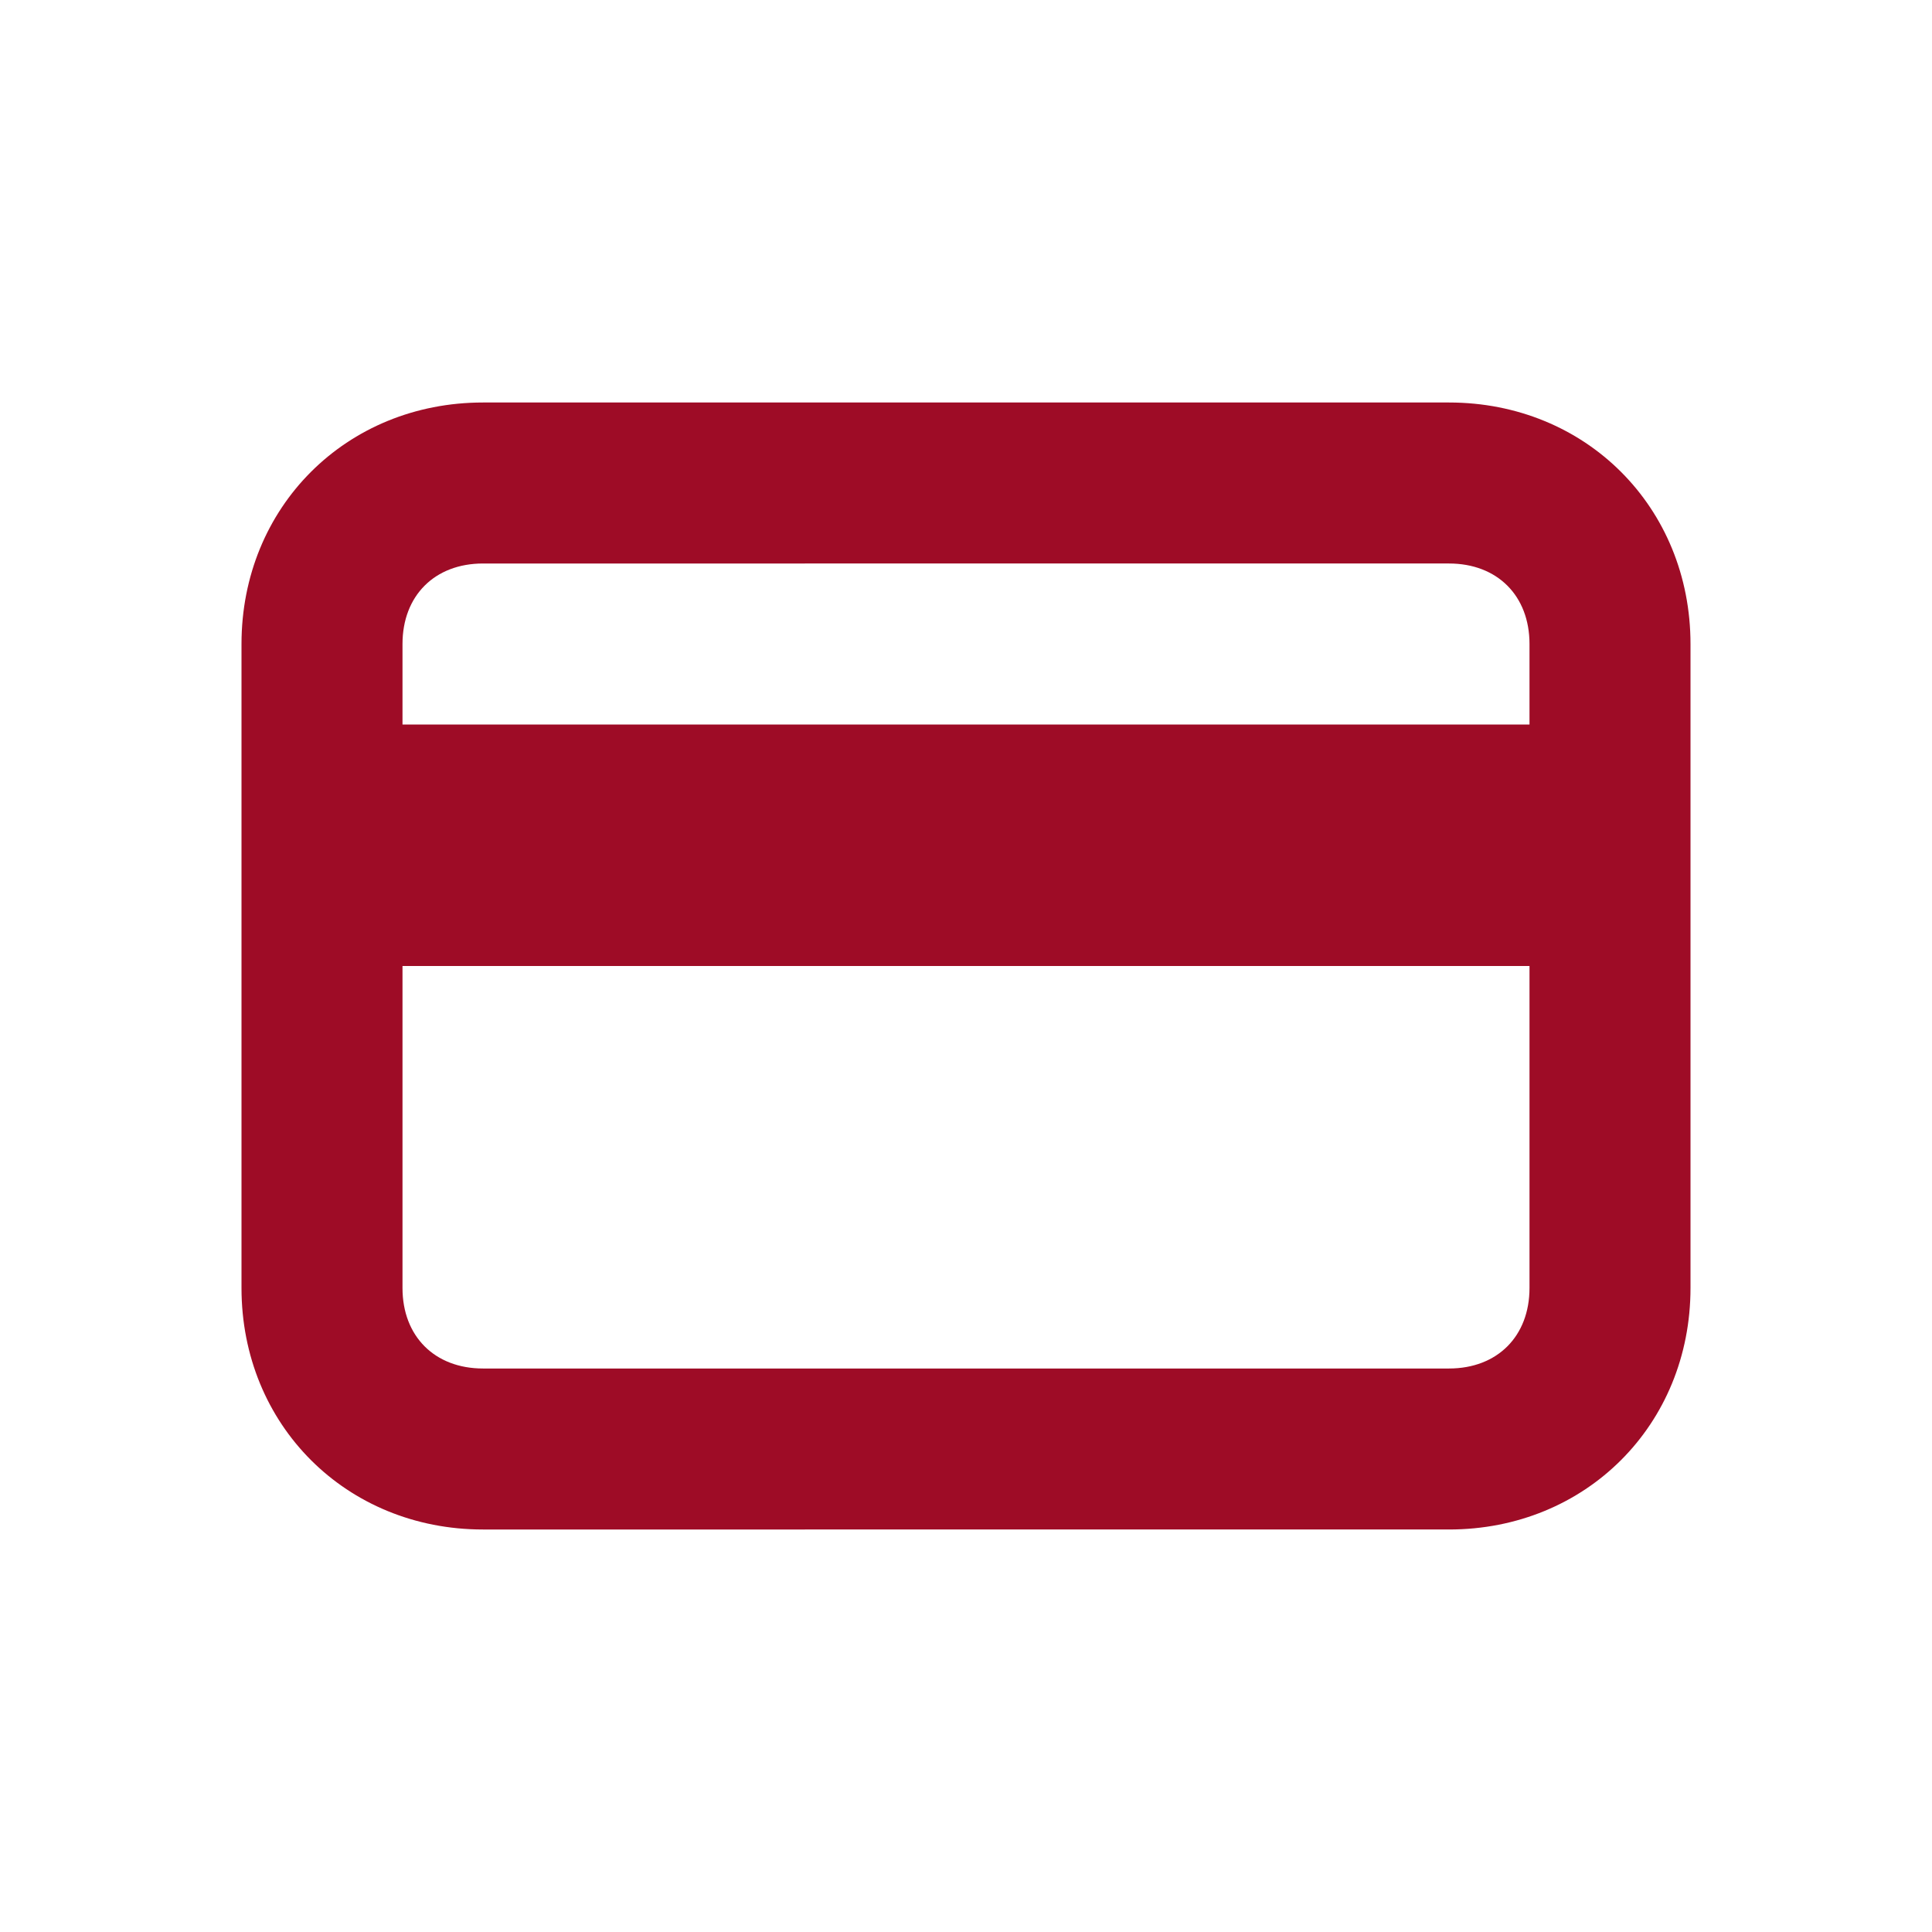 <?xml version="1.0" encoding="UTF-8"?> <svg xmlns="http://www.w3.org/2000/svg" viewBox="0 0 24 24" style="enable-background:new 0 0 24 24" xml:space="preserve"> <path d="M5 9h14V8c0-.6-.4-1-1-1H6c-.6 0-1 .4-1 1v1zm0 3v4c0 .6.4 1 1 1h12c.6 0 1-.4 1-1v-4H5zm1-7h12c1.7 0 3 1.3 3 3v8c0 1.7-1.3 3-3 3H6c-1.7 0-3-1.3-3-3V8c0-1.7 1.3-3 3-3z" style="fill-rule:evenodd;clip-rule:evenodd;fill:#9e0c26"></path> </svg> 